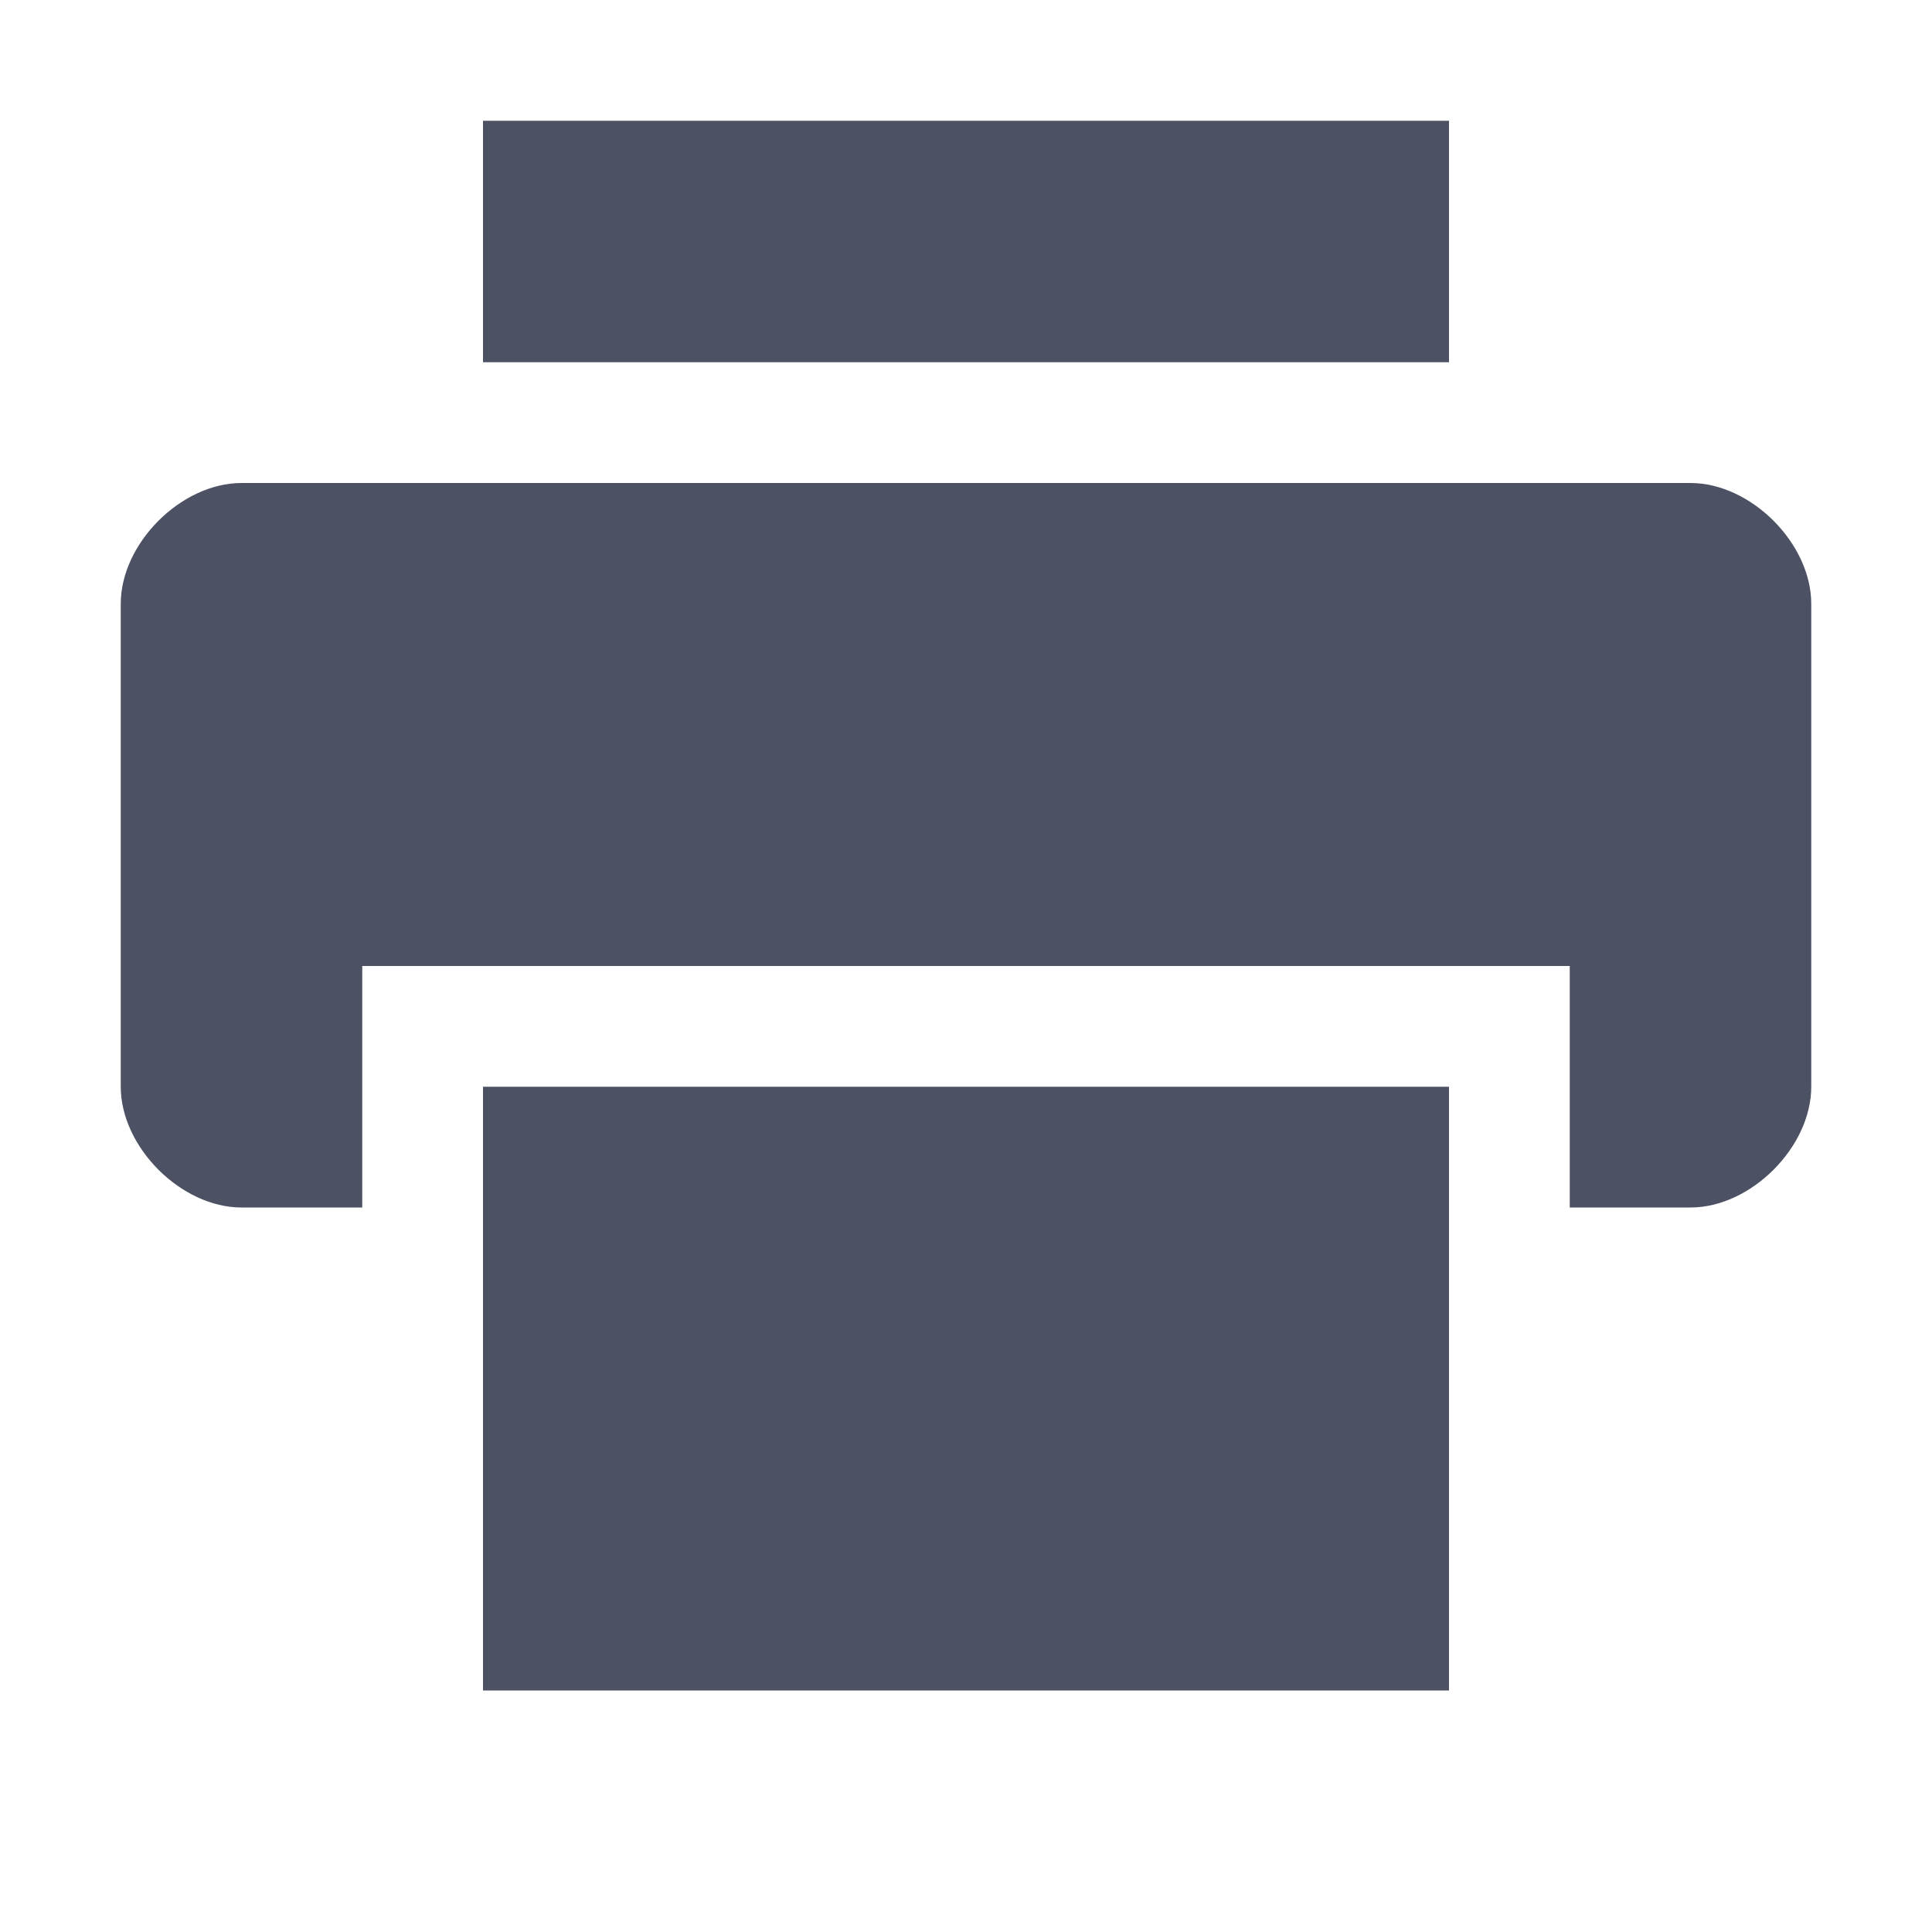 <svg xmlns="http://www.w3.org/2000/svg" width="16" height="16">
    <g transform="translate(-505 195)" fill="#4c5263">
        <path d="M507-191c-.5 0-1 .5-1 1v4c0 .5.5 1 1 1h1v-2h10v2h1c.5 0 1-.5 1-1v-4c0-.5-.5-1-1-1zM509-194v2h8v-2z"/>
        <path d="m 509,-186 v 5 h 8 v -5 z"/>
    </g>
</svg>
